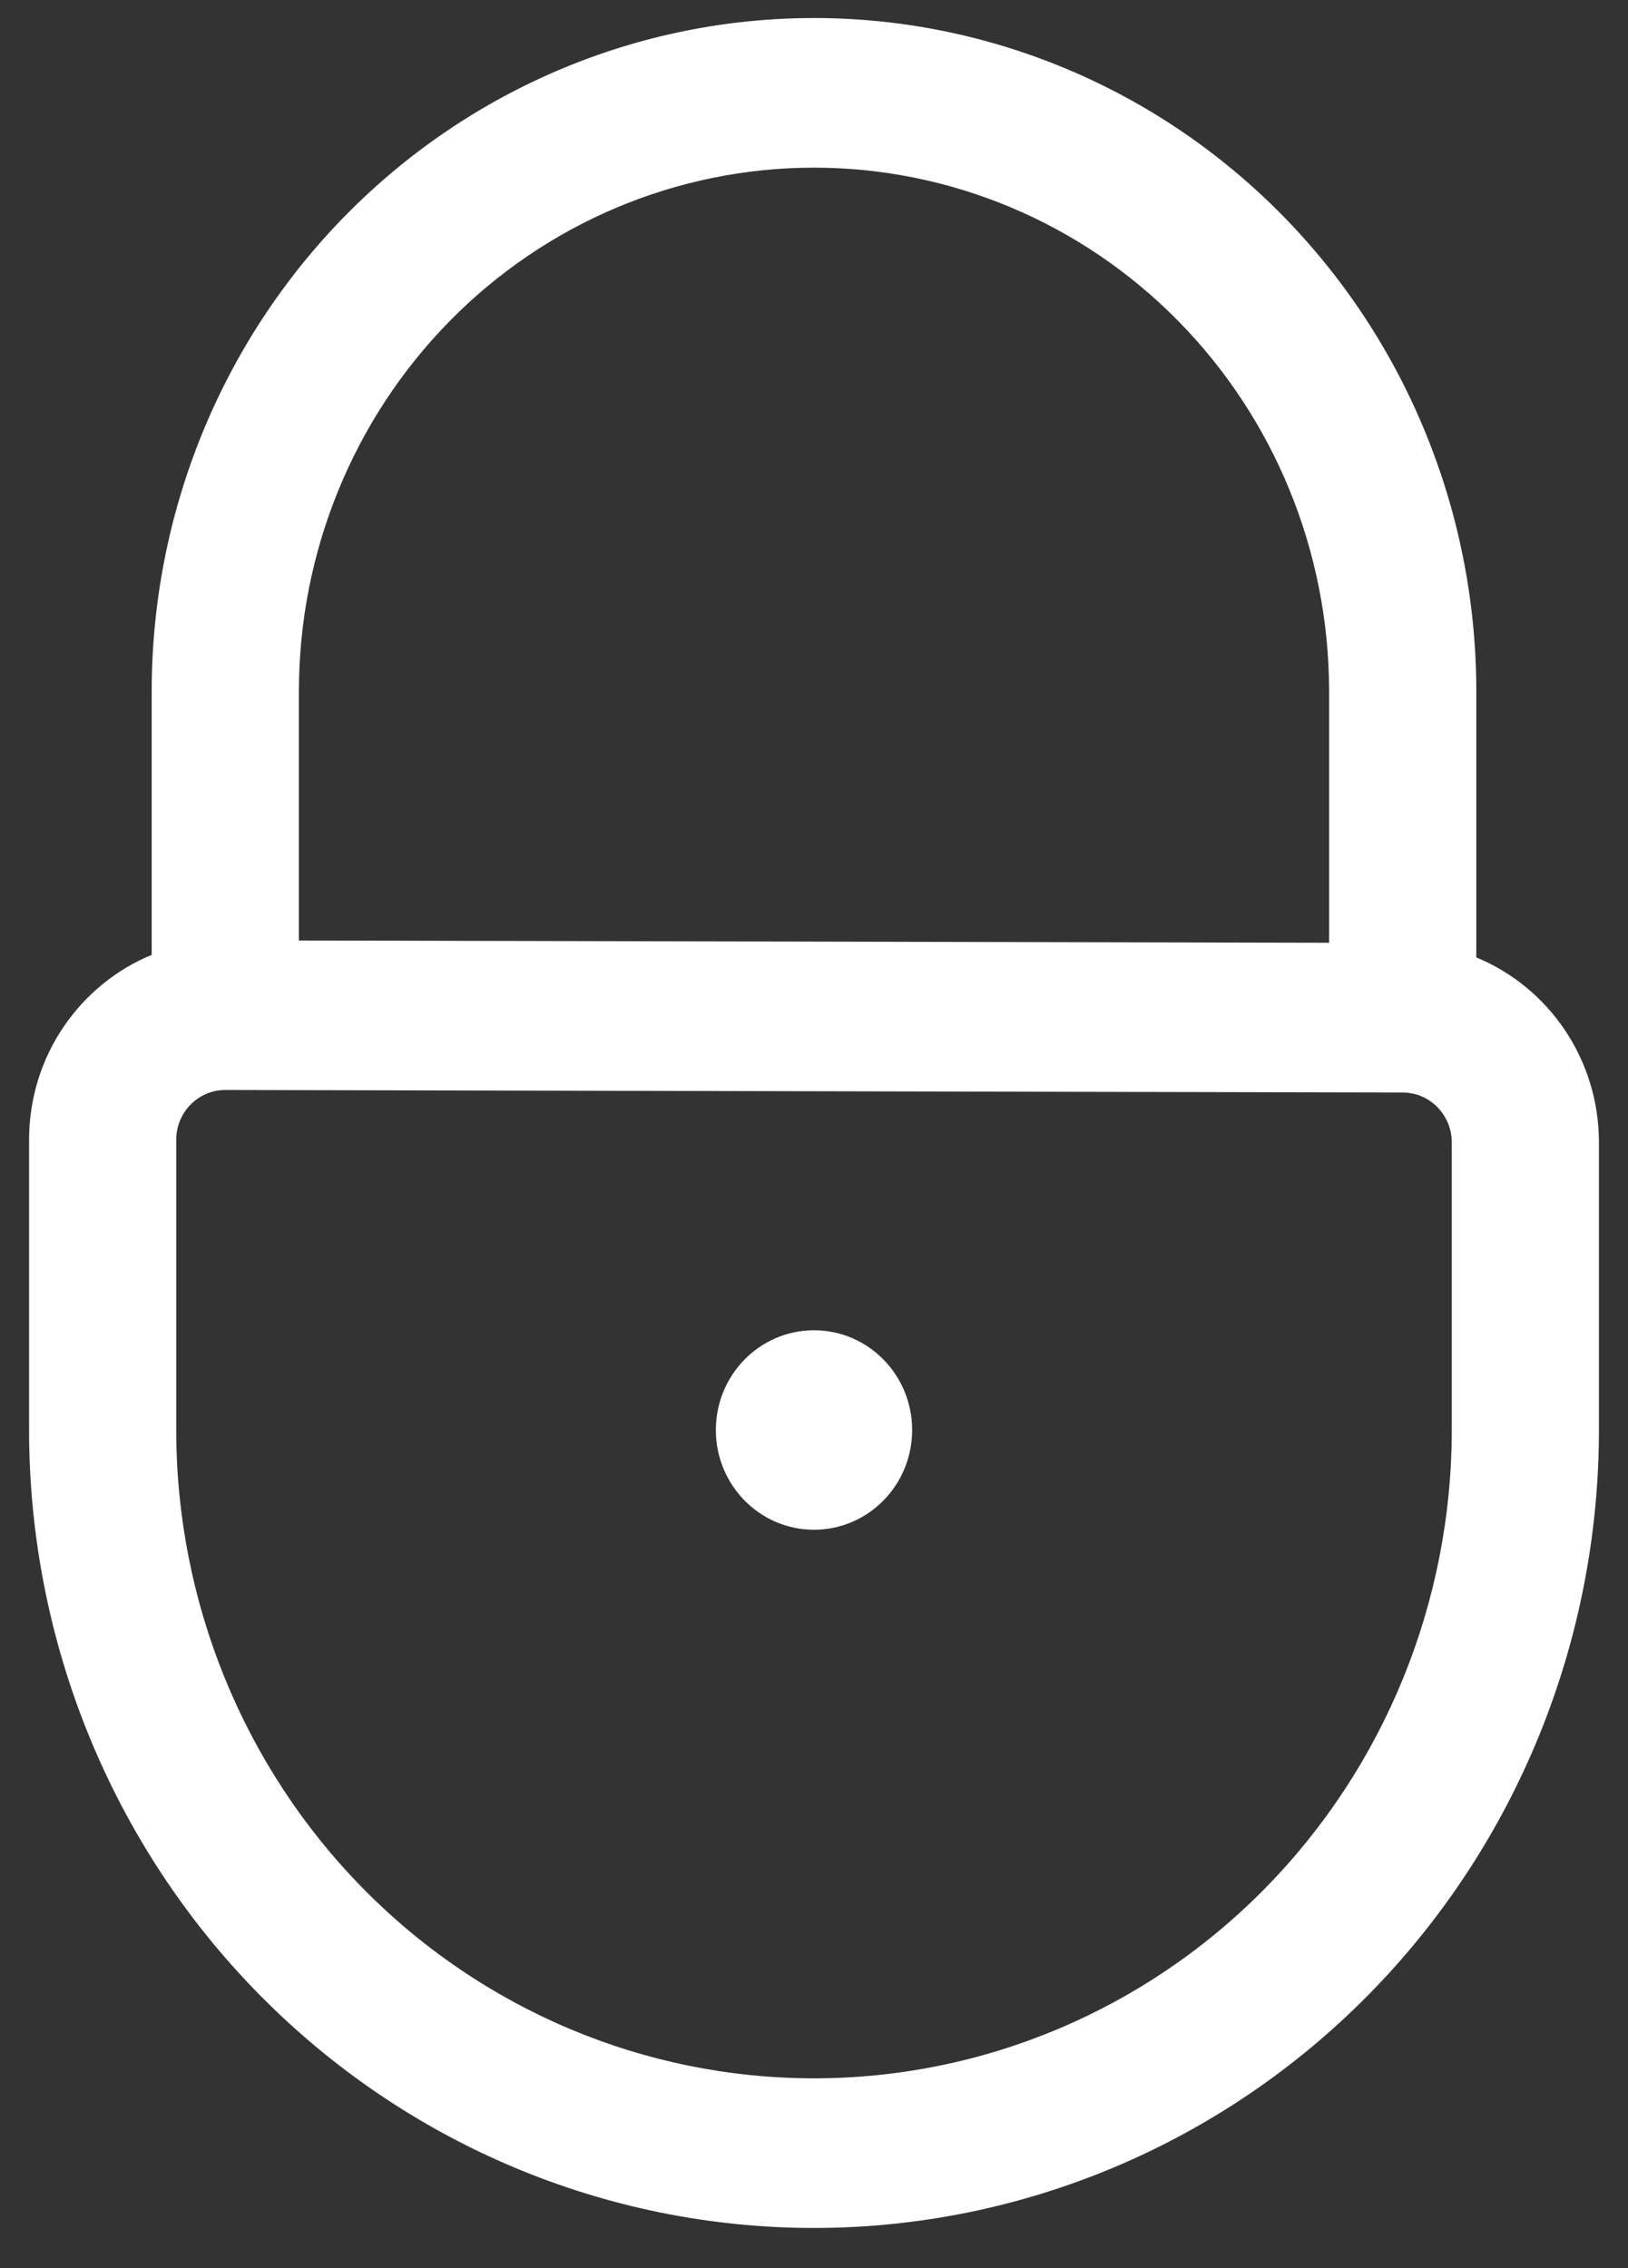 <?xml version="1.0" encoding="UTF-8"?>
<svg xmlns="http://www.w3.org/2000/svg" width="28" height="39" viewBox="0 0 28 39" fill="none">
  <rect x="0" y="0" width="28" height="39" fill="#333333" stroke="none"/>
  <path d="M14 26.304C13.068 26.304 12.312 25.537 12.312 24.589C12.312 23.642 13.068 22.874 14 22.874C14.932 22.874 15.688 23.642 15.688 24.589C15.688 25.537 14.932 26.304 14 26.304Z" fill="white"></path>
  <path fill-rule="evenodd" clip-rule="evenodd" d="M5.946 3.701C8.082 1.53 10.979 0.31 14 0.31C17.021 0.31 19.918 1.53 22.054 3.701C24.182 5.863 25.381 8.792 25.391 11.849L25.391 11.853L25.391 16.463C26.628 16.972 27.5 18.205 27.5 19.644V24.589C27.5 28.228 26.078 31.718 23.546 34.291C21.014 36.864 17.58 38.31 14 38.31C10.42 38.31 6.986 36.864 4.454 34.291C1.922 31.718 0.5 28.228 0.5 24.589V19.6C0.5 18.16 1.373 16.928 2.609 16.419V11.887C2.609 8.817 3.809 5.872 5.946 3.701ZM5.141 16.172L22.859 16.211V11.855C22.851 9.479 21.919 7.201 20.265 5.52C18.603 3.831 16.35 2.883 14 2.883C11.65 2.883 9.397 3.831 7.735 5.52C6.074 7.209 5.141 9.499 5.141 11.887V16.172ZM21.756 32.472C23.813 30.381 24.969 27.546 24.969 24.589V19.644C24.969 19.171 24.592 18.787 24.127 18.786L3.877 18.742C3.41 18.741 3.031 19.125 3.031 19.6V24.589C3.031 27.546 4.187 30.381 6.244 32.472C8.301 34.563 11.091 35.737 14 35.737C16.909 35.737 19.699 34.563 21.756 32.472Z" fill="white"></path>
</svg>
